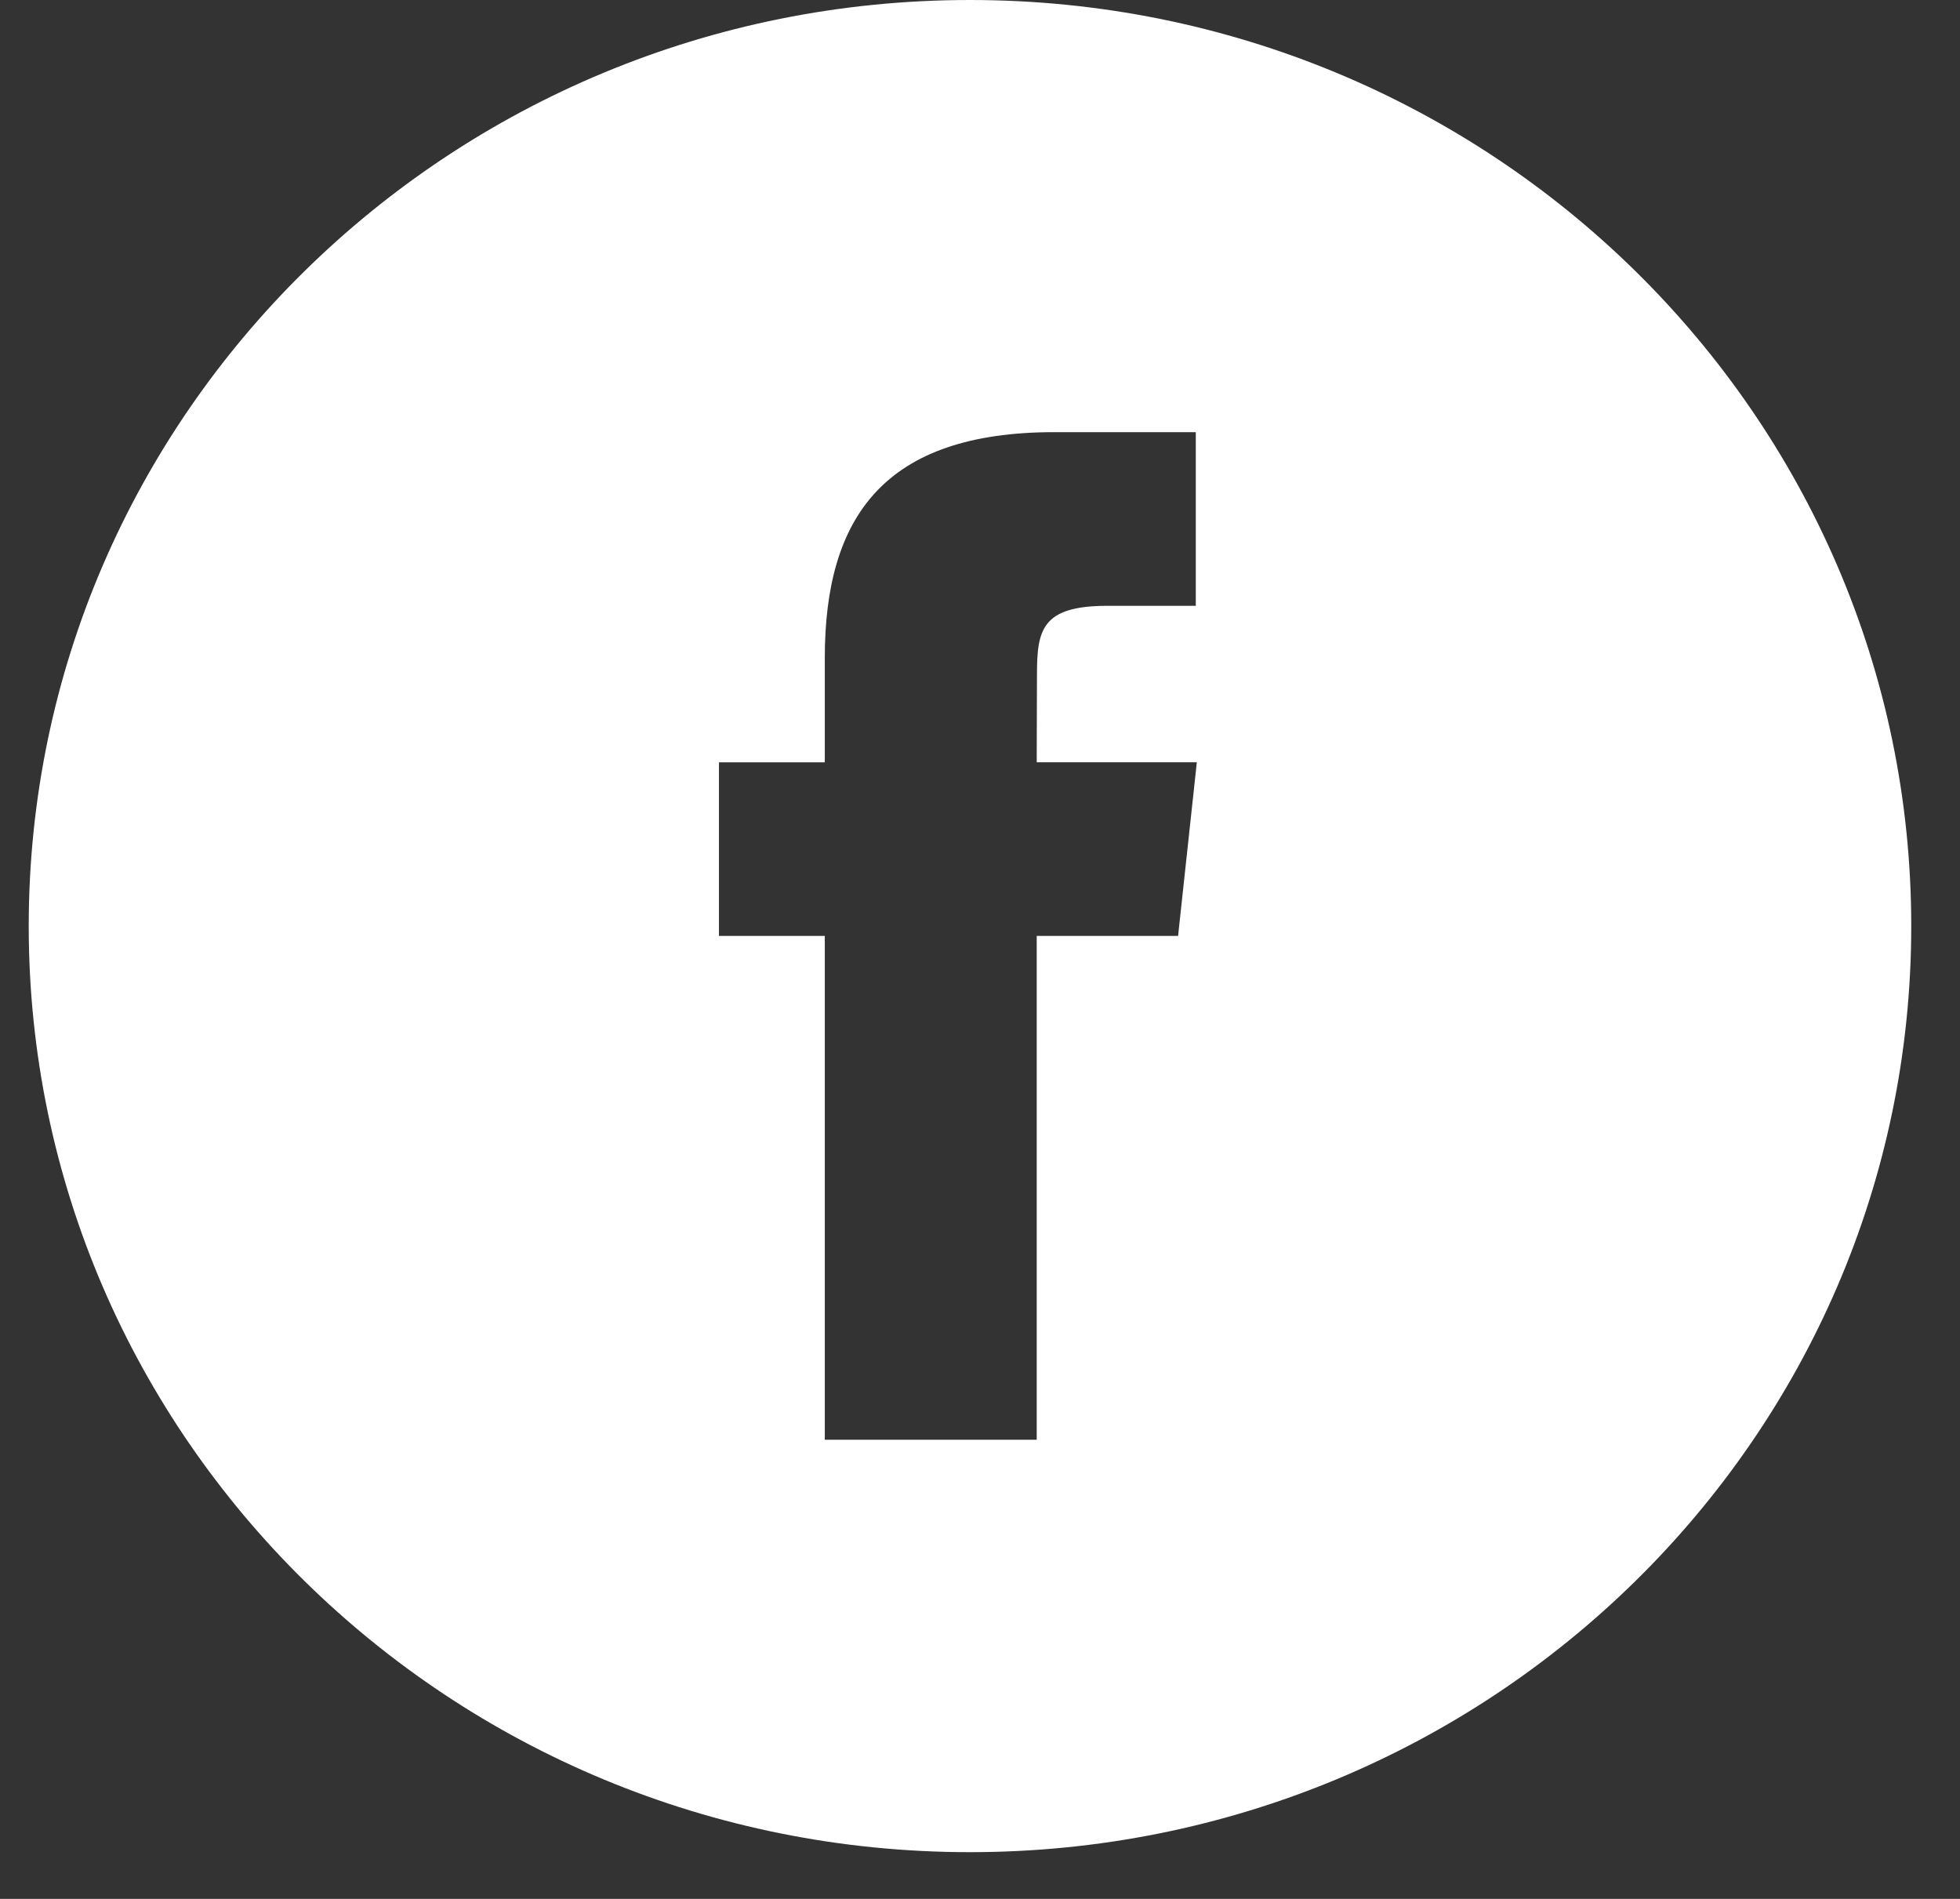 <svg width="32" height="31" viewBox="0 0 32 31" fill="none" xmlns="http://www.w3.org/2000/svg">
<rect x="0" y="0" width="32" height="31" fill="#333333" stroke="none"/>
<path fill-rule="evenodd" clip-rule="evenodd" d="M15.836 0C7.349 0 0.469 6.769 0.469 15.119C0.469 23.468 7.349 30.237 15.836 30.237C24.324 30.237 31.204 23.468 31.204 15.119C31.204 6.769 24.324 0 15.836 0ZM16.926 15.279V23.504H13.466V15.279H11.738V12.445H13.466V10.743C13.466 8.43 14.443 7.055 17.215 7.055H19.523V9.89H18.081C17.001 9.89 16.93 10.286 16.93 11.026L16.926 12.444H19.54L19.234 15.279H16.926Z" fill="#ffffff"/>
</svg>
